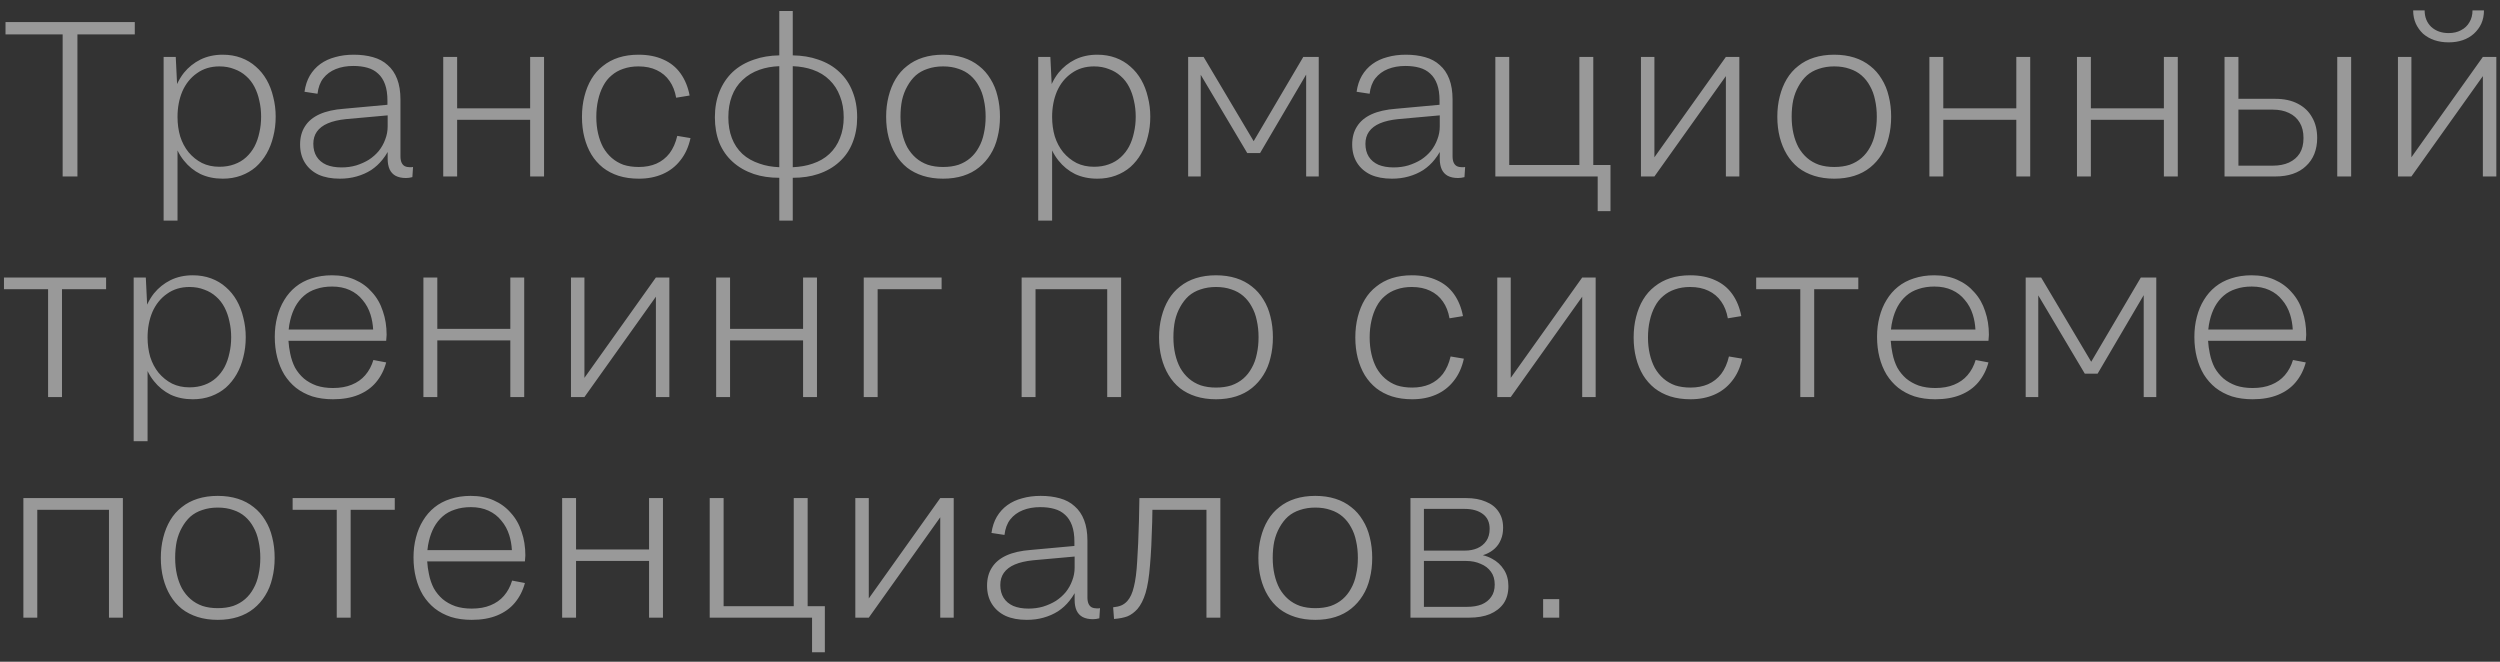 <?xml version="1.0" encoding="UTF-8"?> <svg xmlns="http://www.w3.org/2000/svg" width="170" height="45" viewBox="0 0 170 45" fill="none"><rect x="0" y="0" width="170" height="45" fill="#333333" stroke="none"/><path opacity="0.5" d="M4.26 12V2.34H0.375V1.5H9.165V2.34H5.265V12H4.26ZM11.951 3.87L12.041 5.715C12.171 5.435 12.326 5.18 12.506 4.95C12.816 4.57 13.191 4.27 13.631 4.05C14.081 3.83 14.586 3.72 15.146 3.72C15.596 3.72 16.011 3.79 16.391 3.93C16.771 4.07 17.106 4.27 17.396 4.53C17.686 4.78 17.931 5.08 18.131 5.43C18.331 5.78 18.481 6.17 18.581 6.6C18.691 7.02 18.746 7.465 18.746 7.935C18.746 8.415 18.691 8.865 18.581 9.285C18.481 9.705 18.331 10.09 18.131 10.44C17.931 10.79 17.686 11.095 17.396 11.355C17.106 11.605 16.771 11.8 16.391 11.94C16.011 12.08 15.596 12.15 15.146 12.15C14.586 12.15 14.081 12.045 13.631 11.835C13.191 11.615 12.816 11.31 12.506 10.92C12.336 10.71 12.191 10.48 12.071 10.23V15H11.126V3.87H11.951ZM14.921 11.34C15.291 11.34 15.626 11.285 15.926 11.175C16.236 11.065 16.506 10.905 16.736 10.695C16.966 10.485 17.156 10.24 17.306 9.96C17.456 9.67 17.566 9.355 17.636 9.015C17.716 8.675 17.756 8.315 17.756 7.935C17.756 7.555 17.716 7.195 17.636 6.855C17.566 6.515 17.456 6.2 17.306 5.91C17.156 5.62 16.966 5.375 16.736 5.175C16.506 4.965 16.236 4.805 15.926 4.695C15.626 4.575 15.291 4.515 14.921 4.515C14.331 4.515 13.821 4.67 13.391 4.98C12.961 5.28 12.631 5.69 12.401 6.21C12.181 6.73 12.071 7.31 12.071 7.95C12.071 8.42 12.131 8.86 12.251 9.27C12.381 9.68 12.571 10.04 12.821 10.35C13.081 10.66 13.386 10.905 13.736 11.085C14.086 11.255 14.481 11.34 14.921 11.34ZM20.706 6.24C20.766 5.82 20.886 5.455 21.066 5.145C21.256 4.825 21.496 4.56 21.786 4.35C22.076 4.14 22.411 3.985 22.791 3.885C23.171 3.775 23.591 3.72 24.051 3.72C24.531 3.72 24.966 3.775 25.356 3.885C25.756 3.995 26.091 4.175 26.361 4.425C26.641 4.665 26.856 4.98 27.006 5.37C27.156 5.76 27.231 6.225 27.231 6.765V10.62C27.231 10.8 27.256 10.945 27.306 11.055C27.356 11.165 27.426 11.245 27.516 11.295C27.616 11.345 27.731 11.37 27.861 11.37C27.891 11.37 27.931 11.37 27.981 11.37C28.031 11.36 28.066 11.355 28.086 11.355L28.041 12.045C27.971 12.065 27.896 12.08 27.816 12.09C27.746 12.1 27.676 12.105 27.606 12.105C27.326 12.105 27.091 12.055 26.901 11.955C26.721 11.855 26.586 11.71 26.496 11.52C26.406 11.32 26.361 11.08 26.361 10.8V10.335C26.261 10.515 26.146 10.685 26.016 10.845C25.796 11.125 25.536 11.365 25.236 11.565C24.936 11.755 24.606 11.9 24.246 12C23.896 12.1 23.516 12.15 23.106 12.15C22.546 12.15 22.066 12.06 21.666 11.88C21.266 11.69 20.956 11.42 20.736 11.07C20.516 10.72 20.406 10.305 20.406 9.825C20.406 9.345 20.516 8.935 20.736 8.595C20.956 8.245 21.286 7.97 21.726 7.77C22.166 7.57 22.721 7.445 23.391 7.395L26.346 7.125V6.84C26.346 6.4 26.291 6.03 26.181 5.73C26.071 5.43 25.916 5.19 25.716 5.01C25.516 4.82 25.271 4.685 24.981 4.605C24.701 4.525 24.381 4.485 24.021 4.485C23.581 4.485 23.186 4.555 22.836 4.695C22.486 4.835 22.201 5.045 21.981 5.325C21.771 5.595 21.641 5.945 21.591 6.375L20.706 6.24ZM26.361 7.845L23.526 8.1C23.036 8.15 22.626 8.245 22.296 8.385C21.966 8.525 21.716 8.715 21.546 8.955C21.386 9.185 21.306 9.46 21.306 9.78C21.306 10.12 21.381 10.41 21.531 10.65C21.681 10.89 21.901 11.075 22.191 11.205C22.481 11.325 22.826 11.385 23.226 11.385C23.576 11.385 23.906 11.34 24.216 11.25C24.536 11.15 24.826 11.02 25.086 10.86C25.346 10.69 25.571 10.49 25.761 10.26C25.951 10.02 26.096 9.76 26.196 9.48C26.306 9.2 26.361 8.905 26.361 8.595V7.845ZM30.14 12V3.87H31.085V7.365H36.05V3.87H36.995V12H36.05V8.145H31.085V12H30.14ZM46.894 6.495L45.979 6.645C45.899 6.195 45.749 5.815 45.529 5.505C45.309 5.185 45.019 4.94 44.659 4.77C44.309 4.6 43.894 4.515 43.414 4.515C43.034 4.515 42.689 4.57 42.379 4.68C42.079 4.78 41.814 4.93 41.584 5.13C41.354 5.32 41.164 5.56 41.014 5.85C40.864 6.13 40.749 6.45 40.669 6.81C40.589 7.16 40.549 7.54 40.549 7.95C40.549 8.35 40.589 8.725 40.669 9.075C40.749 9.425 40.864 9.74 41.014 10.02C41.174 10.3 41.369 10.54 41.599 10.74C41.829 10.94 42.094 11.095 42.394 11.205C42.704 11.305 43.054 11.355 43.444 11.355C43.884 11.355 44.279 11.28 44.629 11.13C44.989 10.97 45.289 10.735 45.529 10.425C45.769 10.105 45.944 9.71 46.054 9.24L46.954 9.39C46.824 9.99 46.594 10.495 46.264 10.905C45.944 11.315 45.544 11.625 45.064 11.835C44.584 12.045 44.044 12.15 43.444 12.15C42.934 12.15 42.474 12.085 42.064 11.955C41.664 11.825 41.309 11.64 40.999 11.4C40.689 11.15 40.429 10.855 40.219 10.515C40.009 10.165 39.849 9.775 39.739 9.345C39.629 8.915 39.574 8.45 39.574 7.95C39.574 7.45 39.629 6.985 39.739 6.555C39.849 6.115 40.009 5.72 40.219 5.37C40.429 5.02 40.689 4.725 40.999 4.485C41.309 4.235 41.664 4.045 42.064 3.915C42.474 3.785 42.924 3.72 43.414 3.72C44.064 3.72 44.629 3.83 45.109 4.05C45.589 4.26 45.979 4.575 46.279 4.995C46.579 5.415 46.784 5.915 46.894 6.495ZM52.992 15V12.09C52.352 12.09 51.777 12.005 51.267 11.835C50.707 11.645 50.227 11.37 49.827 11.01C49.427 10.65 49.122 10.215 48.912 9.705C48.712 9.185 48.612 8.61 48.612 7.98C48.612 7.33 48.717 6.745 48.927 6.225C49.137 5.705 49.437 5.26 49.827 4.89C50.227 4.52 50.712 4.24 51.282 4.05C51.792 3.87 52.362 3.775 52.992 3.765V0.75H53.907V3.765C54.547 3.775 55.122 3.87 55.632 4.05C56.202 4.24 56.682 4.52 57.072 4.89C57.472 5.26 57.772 5.705 57.972 6.225C58.182 6.745 58.287 7.33 58.287 7.98C58.287 8.61 58.182 9.185 57.972 9.705C57.772 10.215 57.472 10.65 57.072 11.01C56.682 11.37 56.202 11.645 55.632 11.835C55.122 12.005 54.547 12.09 53.907 12.09V15H52.992ZM53.907 4.5V11.37C54.407 11.35 54.857 11.27 55.257 11.13C55.707 10.98 56.087 10.76 56.397 10.47C56.717 10.17 56.957 9.81 57.117 9.39C57.287 8.97 57.372 8.5 57.372 7.98C57.372 7.44 57.287 6.96 57.117 6.54C56.957 6.11 56.722 5.745 56.412 5.445C56.102 5.135 55.717 4.9 55.257 4.74C54.857 4.6 54.407 4.52 53.907 4.5ZM52.992 11.37V4.5C52.492 4.52 52.047 4.6 51.657 4.74C51.197 4.9 50.807 5.135 50.487 5.445C50.167 5.745 49.927 6.11 49.767 6.54C49.607 6.96 49.527 7.44 49.527 7.98C49.527 8.5 49.607 8.97 49.767 9.39C49.927 9.81 50.167 10.17 50.487 10.47C50.807 10.76 51.197 10.98 51.657 11.13C52.047 11.27 52.492 11.35 52.992 11.37ZM64.128 12.15C63.628 12.15 63.173 12.085 62.763 11.955C62.353 11.825 61.993 11.64 61.683 11.4C61.373 11.15 61.113 10.85 60.903 10.5C60.693 10.15 60.533 9.76 60.423 9.33C60.313 8.9 60.258 8.435 60.258 7.935C60.258 7.445 60.313 6.985 60.423 6.555C60.533 6.115 60.693 5.72 60.903 5.37C61.113 5.02 61.373 4.725 61.683 4.485C61.993 4.235 62.353 4.045 62.763 3.915C63.173 3.785 63.628 3.72 64.128 3.72C64.628 3.72 65.083 3.785 65.493 3.915C65.903 4.045 66.263 4.235 66.573 4.485C66.883 4.725 67.143 5.02 67.353 5.37C67.573 5.72 67.733 6.11 67.833 6.54C67.943 6.97 67.998 7.435 67.998 7.935C67.998 8.435 67.943 8.9 67.833 9.33C67.733 9.76 67.573 10.15 67.353 10.5C67.143 10.84 66.883 11.135 66.573 11.385C66.263 11.635 65.903 11.825 65.493 11.955C65.083 12.085 64.628 12.15 64.128 12.15ZM64.128 11.355C64.518 11.355 64.868 11.305 65.178 11.205C65.488 11.095 65.758 10.94 65.988 10.74C66.218 10.54 66.408 10.3 66.558 10.02C66.718 9.74 66.833 9.425 66.903 9.075C66.983 8.725 67.023 8.345 67.023 7.935C67.023 7.525 66.983 7.145 66.903 6.795C66.833 6.445 66.718 6.13 66.558 5.85C66.408 5.57 66.218 5.33 65.988 5.13C65.758 4.93 65.488 4.78 65.178 4.68C64.868 4.57 64.518 4.515 64.128 4.515C63.748 4.515 63.398 4.57 63.078 4.68C62.768 4.78 62.498 4.93 62.268 5.13C62.048 5.33 61.858 5.575 61.698 5.865C61.538 6.145 61.418 6.46 61.338 6.81C61.268 7.15 61.233 7.525 61.233 7.935C61.233 8.345 61.273 8.725 61.353 9.075C61.433 9.425 61.548 9.74 61.698 10.02C61.858 10.3 62.053 10.54 62.283 10.74C62.513 10.94 62.783 11.095 63.093 11.205C63.403 11.305 63.748 11.355 64.128 11.355ZM71.424 3.87L71.514 5.715C71.644 5.435 71.799 5.18 71.979 4.95C72.289 4.57 72.664 4.27 73.104 4.05C73.554 3.83 74.059 3.72 74.619 3.72C75.069 3.72 75.484 3.79 75.864 3.93C76.244 4.07 76.579 4.27 76.869 4.53C77.159 4.78 77.404 5.08 77.604 5.43C77.804 5.78 77.954 6.17 78.054 6.6C78.164 7.02 78.219 7.465 78.219 7.935C78.219 8.415 78.164 8.865 78.054 9.285C77.954 9.705 77.804 10.09 77.604 10.44C77.404 10.79 77.159 11.095 76.869 11.355C76.579 11.605 76.244 11.8 75.864 11.94C75.484 12.08 75.069 12.15 74.619 12.15C74.059 12.15 73.554 12.045 73.104 11.835C72.664 11.615 72.289 11.31 71.979 10.92C71.809 10.71 71.664 10.48 71.544 10.23V15H70.599V3.87H71.424ZM74.394 11.34C74.764 11.34 75.099 11.285 75.399 11.175C75.709 11.065 75.979 10.905 76.209 10.695C76.439 10.485 76.629 10.24 76.779 9.96C76.929 9.67 77.039 9.355 77.109 9.015C77.189 8.675 77.229 8.315 77.229 7.935C77.229 7.555 77.189 7.195 77.109 6.855C77.039 6.515 76.929 6.2 76.779 5.91C76.629 5.62 76.439 5.375 76.209 5.175C75.979 4.965 75.709 4.805 75.399 4.695C75.099 4.575 74.764 4.515 74.394 4.515C73.804 4.515 73.294 4.67 72.864 4.98C72.434 5.28 72.104 5.69 71.874 6.21C71.654 6.73 71.544 7.31 71.544 7.95C71.544 8.42 71.604 8.86 71.724 9.27C71.854 9.68 72.044 10.04 72.294 10.35C72.554 10.66 72.859 10.905 73.209 11.085C73.559 11.255 73.954 11.34 74.394 11.34ZM88.819 12V5.07L85.684 10.41H84.814L81.649 5.085V12H80.794V3.87H81.844L85.249 9.6L88.624 3.87H89.674V12H88.819ZM92.249 6.24C92.309 5.82 92.429 5.455 92.609 5.145C92.799 4.825 93.039 4.56 93.329 4.35C93.619 4.14 93.954 3.985 94.334 3.885C94.714 3.775 95.134 3.72 95.594 3.72C96.074 3.72 96.509 3.775 96.899 3.885C97.299 3.995 97.634 4.175 97.904 4.425C98.184 4.665 98.399 4.98 98.549 5.37C98.699 5.76 98.774 6.225 98.774 6.765V10.62C98.774 10.8 98.799 10.945 98.849 11.055C98.899 11.165 98.969 11.245 99.059 11.295C99.159 11.345 99.274 11.37 99.404 11.37C99.434 11.37 99.474 11.37 99.524 11.37C99.574 11.36 99.609 11.355 99.629 11.355L99.584 12.045C99.514 12.065 99.439 12.08 99.359 12.09C99.289 12.1 99.219 12.105 99.149 12.105C98.869 12.105 98.634 12.055 98.444 11.955C98.264 11.855 98.129 11.71 98.039 11.52C97.949 11.32 97.904 11.08 97.904 10.8V10.335C97.804 10.515 97.689 10.685 97.559 10.845C97.339 11.125 97.079 11.365 96.779 11.565C96.479 11.755 96.149 11.9 95.789 12C95.439 12.1 95.059 12.15 94.649 12.15C94.089 12.15 93.609 12.06 93.209 11.88C92.809 11.69 92.499 11.42 92.279 11.07C92.059 10.72 91.949 10.305 91.949 9.825C91.949 9.345 92.059 8.935 92.279 8.595C92.499 8.245 92.829 7.97 93.269 7.77C93.709 7.57 94.264 7.445 94.934 7.395L97.889 7.125V6.84C97.889 6.4 97.834 6.03 97.724 5.73C97.614 5.43 97.459 5.19 97.259 5.01C97.059 4.82 96.814 4.685 96.524 4.605C96.244 4.525 95.924 4.485 95.564 4.485C95.124 4.485 94.729 4.555 94.379 4.695C94.029 4.835 93.744 5.045 93.524 5.325C93.314 5.595 93.184 5.945 93.134 6.375L92.249 6.24ZM97.904 7.845L95.069 8.1C94.579 8.15 94.169 8.245 93.839 8.385C93.509 8.525 93.259 8.715 93.089 8.955C92.929 9.185 92.849 9.46 92.849 9.78C92.849 10.12 92.924 10.41 93.074 10.65C93.224 10.89 93.444 11.075 93.734 11.205C94.024 11.325 94.369 11.385 94.769 11.385C95.119 11.385 95.449 11.34 95.759 11.25C96.079 11.15 96.369 11.02 96.629 10.86C96.889 10.69 97.114 10.49 97.304 10.26C97.494 10.02 97.639 9.76 97.739 9.48C97.849 9.2 97.904 8.905 97.904 8.595V7.845ZM101.683 12V3.87H102.628V11.22H107.398V3.87H108.343V11.22H109.513V14.355H108.643V12H101.683ZM111.585 12V3.87H112.5V10.695L117.36 3.87H118.275V12H117.36V5.175L112.5 12H111.585ZM124.728 12.15C124.228 12.15 123.773 12.085 123.363 11.955C122.953 11.825 122.593 11.64 122.283 11.4C121.973 11.15 121.713 10.85 121.503 10.5C121.293 10.15 121.133 9.76 121.023 9.33C120.913 8.9 120.858 8.435 120.858 7.935C120.858 7.445 120.913 6.985 121.023 6.555C121.133 6.115 121.293 5.72 121.503 5.37C121.713 5.02 121.973 4.725 122.283 4.485C122.593 4.235 122.953 4.045 123.363 3.915C123.773 3.785 124.228 3.72 124.728 3.72C125.228 3.72 125.683 3.785 126.093 3.915C126.503 4.045 126.863 4.235 127.173 4.485C127.483 4.725 127.743 5.02 127.953 5.37C128.173 5.72 128.333 6.11 128.433 6.54C128.543 6.97 128.598 7.435 128.598 7.935C128.598 8.435 128.543 8.9 128.433 9.33C128.333 9.76 128.173 10.15 127.953 10.5C127.743 10.84 127.483 11.135 127.173 11.385C126.863 11.635 126.503 11.825 126.093 11.955C125.683 12.085 125.228 12.15 124.728 12.15ZM124.728 11.355C125.118 11.355 125.468 11.305 125.778 11.205C126.088 11.095 126.358 10.94 126.588 10.74C126.818 10.54 127.008 10.3 127.158 10.02C127.318 9.74 127.433 9.425 127.503 9.075C127.583 8.725 127.623 8.345 127.623 7.935C127.623 7.525 127.583 7.145 127.503 6.795C127.433 6.445 127.318 6.13 127.158 5.85C127.008 5.57 126.818 5.33 126.588 5.13C126.358 4.93 126.088 4.78 125.778 4.68C125.468 4.57 125.118 4.515 124.728 4.515C124.348 4.515 123.998 4.57 123.678 4.68C123.368 4.78 123.098 4.93 122.868 5.13C122.648 5.33 122.458 5.575 122.298 5.865C122.138 6.145 122.018 6.46 121.938 6.81C121.868 7.15 121.833 7.525 121.833 7.935C121.833 8.345 121.873 8.725 121.953 9.075C122.033 9.425 122.148 9.74 122.298 10.02C122.458 10.3 122.653 10.54 122.883 10.74C123.113 10.94 123.383 11.095 123.693 11.205C124.003 11.305 124.348 11.355 124.728 11.355ZM131.199 12V3.87H132.144V7.365H137.109V3.87H138.054V12H137.109V8.145H132.144V12H131.199ZM141.234 12V3.87H142.179V7.365H147.144V3.87H148.089V12H147.144V8.145H142.179V12H141.234ZM151.268 12V3.87H152.213V6.72H154.718C155.318 6.72 155.828 6.83 156.248 7.05C156.678 7.27 157.003 7.58 157.223 7.98C157.453 8.37 157.568 8.84 157.568 9.39C157.568 9.78 157.503 10.14 157.373 10.47C157.243 10.79 157.053 11.065 156.803 11.295C156.563 11.525 156.268 11.7 155.918 11.82C155.568 11.94 155.168 12 154.718 12H151.268ZM152.213 7.455V11.265H154.553C154.973 11.265 155.338 11.195 155.648 11.055C155.968 10.905 156.213 10.695 156.383 10.425C156.553 10.145 156.638 9.8 156.638 9.39C156.638 8.97 156.553 8.62 156.383 8.34C156.213 8.05 155.968 7.83 155.648 7.68C155.338 7.53 154.973 7.455 154.553 7.455H152.213ZM158.933 12V3.87H159.878V12H158.933ZM163.06 12V3.87H163.975V10.695L168.835 3.87H169.75V12H168.835V5.175L163.975 12H163.06ZM168.13 0.705H168.91C168.91 1.035 168.85 1.335 168.73 1.605C168.61 1.865 168.44 2.095 168.22 2.295C168.01 2.485 167.76 2.63 167.47 2.73C167.18 2.83 166.86 2.88 166.51 2.88C166.16 2.88 165.835 2.83 165.535 2.73C165.245 2.63 164.99 2.485 164.77 2.295C164.56 2.095 164.395 1.865 164.275 1.605C164.155 1.335 164.095 1.035 164.095 0.705H164.875C164.875 1.165 165.025 1.54 165.325 1.83C165.635 2.11 166.03 2.25 166.51 2.25C166.83 2.25 167.11 2.185 167.35 2.055C167.6 1.925 167.79 1.745 167.92 1.515C168.06 1.285 168.13 1.015 168.13 0.705ZM3.27 27V19.665H0.27V18.87H7.215V19.665H4.215V27H3.27ZM9.915 18.87L10.005 20.715C10.135 20.435 10.29 20.18 10.47 19.95C10.78 19.57 11.155 19.27 11.595 19.05C12.045 18.83 12.55 18.72 13.11 18.72C13.56 18.72 13.975 18.79 14.355 18.93C14.735 19.07 15.07 19.27 15.36 19.53C15.65 19.78 15.895 20.08 16.095 20.43C16.295 20.78 16.445 21.17 16.545 21.6C16.655 22.02 16.71 22.465 16.71 22.935C16.71 23.415 16.655 23.865 16.545 24.285C16.445 24.705 16.295 25.09 16.095 25.44C15.895 25.79 15.65 26.095 15.36 26.355C15.07 26.605 14.735 26.8 14.355 26.94C13.975 27.08 13.56 27.15 13.11 27.15C12.55 27.15 12.045 27.045 11.595 26.835C11.155 26.615 10.78 26.31 10.47 25.92C10.3 25.71 10.155 25.48 10.035 25.23V30H9.09V18.87H9.915ZM12.885 26.34C13.255 26.34 13.59 26.285 13.89 26.175C14.2 26.065 14.47 25.905 14.7 25.695C14.93 25.485 15.12 25.24 15.27 24.96C15.42 24.67 15.53 24.355 15.6 24.015C15.68 23.675 15.72 23.315 15.72 22.935C15.72 22.555 15.68 22.195 15.6 21.855C15.53 21.515 15.42 21.2 15.27 20.91C15.12 20.62 14.93 20.375 14.7 20.175C14.47 19.965 14.2 19.805 13.89 19.695C13.59 19.575 13.255 19.515 12.885 19.515C12.295 19.515 11.785 19.67 11.355 19.98C10.925 20.28 10.595 20.69 10.365 21.21C10.145 21.73 10.035 22.31 10.035 22.95C10.035 23.42 10.095 23.86 10.215 24.27C10.345 24.68 10.535 25.04 10.785 25.35C11.045 25.66 11.35 25.905 11.7 26.085C12.05 26.255 12.445 26.34 12.885 26.34ZM22.645 27.15C22.125 27.15 21.655 27.085 21.235 26.955C20.815 26.815 20.445 26.62 20.125 26.37C19.815 26.12 19.55 25.82 19.33 25.47C19.12 25.12 18.96 24.73 18.85 24.3C18.74 23.87 18.685 23.405 18.685 22.905C18.685 22.425 18.74 21.975 18.85 21.555C18.96 21.125 19.12 20.74 19.33 20.4C19.54 20.05 19.8 19.75 20.11 19.5C20.42 19.25 20.78 19.06 21.19 18.93C21.61 18.79 22.07 18.72 22.57 18.72C23.16 18.72 23.68 18.82 24.13 19.02C24.59 19.22 24.98 19.505 25.3 19.875C25.63 20.235 25.875 20.665 26.035 21.165C26.205 21.655 26.29 22.19 26.29 22.77C26.29 22.84 26.285 22.91 26.275 22.98C26.275 23.05 26.27 23.115 26.26 23.175H19.615C19.635 23.475 19.675 23.765 19.735 24.045C19.805 24.395 19.915 24.715 20.065 25.005C20.225 25.285 20.425 25.53 20.665 25.74C20.905 25.94 21.19 26.1 21.52 26.22C21.85 26.33 22.225 26.385 22.645 26.385C23.135 26.385 23.56 26.31 23.92 26.16C24.29 26.01 24.595 25.795 24.835 25.515C25.085 25.225 25.27 24.88 25.39 24.48L26.26 24.645C26.12 25.165 25.89 25.615 25.57 25.995C25.26 26.365 24.86 26.65 24.37 26.85C23.88 27.05 23.305 27.15 22.645 27.15ZM19.63 22.41H25.375C25.355 22.05 25.295 21.71 25.195 21.39C25.075 21.01 24.895 20.68 24.655 20.4C24.425 20.11 24.135 19.885 23.785 19.725C23.435 19.565 23.035 19.485 22.585 19.485C22.185 19.485 21.825 19.54 21.505 19.65C21.185 19.75 20.905 19.905 20.665 20.115C20.435 20.315 20.24 20.56 20.08 20.85C19.93 21.13 19.815 21.44 19.735 21.78C19.685 21.98 19.65 22.19 19.63 22.41ZM28.792 27V18.87H29.737V22.365H34.702V18.87H35.647V27H34.702V23.145H29.737V27H28.792ZM38.826 27V18.87H39.741V25.695L44.601 18.87H45.516V27H44.601V20.175L39.741 27H38.826ZM48.699 27V18.87H49.644V22.365H54.609V18.87H55.554V27H54.609V23.145H49.644V27H48.699ZM58.734 27V18.87H64.029V19.665H59.679V27H58.734ZM69.471 27V18.87H76.236V27H75.291V19.665H70.416V27H69.471ZM82.687 27.15C82.187 27.15 81.732 27.085 81.322 26.955C80.912 26.825 80.552 26.64 80.242 26.4C79.932 26.15 79.672 25.85 79.462 25.5C79.252 25.15 79.092 24.76 78.982 24.33C78.872 23.9 78.817 23.435 78.817 22.935C78.817 22.445 78.872 21.985 78.982 21.555C79.092 21.115 79.252 20.72 79.462 20.37C79.672 20.02 79.932 19.725 80.242 19.485C80.552 19.235 80.912 19.045 81.322 18.915C81.732 18.785 82.187 18.72 82.687 18.72C83.187 18.72 83.642 18.785 84.052 18.915C84.462 19.045 84.822 19.235 85.132 19.485C85.442 19.725 85.702 20.02 85.912 20.37C86.132 20.72 86.292 21.11 86.392 21.54C86.502 21.97 86.557 22.435 86.557 22.935C86.557 23.435 86.502 23.9 86.392 24.33C86.292 24.76 86.132 25.15 85.912 25.5C85.702 25.84 85.442 26.135 85.132 26.385C84.822 26.635 84.462 26.825 84.052 26.955C83.642 27.085 83.187 27.15 82.687 27.15ZM82.687 26.355C83.077 26.355 83.427 26.305 83.737 26.205C84.047 26.095 84.317 25.94 84.547 25.74C84.777 25.54 84.967 25.3 85.117 25.02C85.277 24.74 85.392 24.425 85.462 24.075C85.542 23.725 85.582 23.345 85.582 22.935C85.582 22.525 85.542 22.145 85.462 21.795C85.392 21.445 85.277 21.13 85.117 20.85C84.967 20.57 84.777 20.33 84.547 20.13C84.317 19.93 84.047 19.78 83.737 19.68C83.427 19.57 83.077 19.515 82.687 19.515C82.307 19.515 81.957 19.57 81.637 19.68C81.327 19.78 81.057 19.93 80.827 20.13C80.607 20.33 80.417 20.575 80.257 20.865C80.097 21.145 79.977 21.46 79.897 21.81C79.827 22.15 79.792 22.525 79.792 22.935C79.792 23.345 79.832 23.725 79.912 24.075C79.992 24.425 80.107 24.74 80.257 25.02C80.417 25.3 80.612 25.54 80.842 25.74C81.072 25.94 81.342 26.095 81.652 26.205C81.962 26.305 82.307 26.355 82.687 26.355ZM99.482 21.495L98.567 21.645C98.487 21.195 98.337 20.815 98.117 20.505C97.897 20.185 97.607 19.94 97.247 19.77C96.897 19.6 96.482 19.515 96.002 19.515C95.622 19.515 95.277 19.57 94.967 19.68C94.667 19.78 94.402 19.93 94.172 20.13C93.942 20.32 93.752 20.56 93.602 20.85C93.452 21.13 93.337 21.45 93.257 21.81C93.177 22.16 93.137 22.54 93.137 22.95C93.137 23.35 93.177 23.725 93.257 24.075C93.337 24.425 93.452 24.74 93.602 25.02C93.762 25.3 93.957 25.54 94.187 25.74C94.417 25.94 94.682 26.095 94.982 26.205C95.292 26.305 95.642 26.355 96.032 26.355C96.472 26.355 96.867 26.28 97.217 26.13C97.577 25.97 97.877 25.735 98.117 25.425C98.357 25.105 98.532 24.71 98.642 24.24L99.542 24.39C99.412 24.99 99.182 25.495 98.852 25.905C98.532 26.315 98.132 26.625 97.652 26.835C97.172 27.045 96.632 27.15 96.032 27.15C95.522 27.15 95.062 27.085 94.652 26.955C94.252 26.825 93.897 26.64 93.587 26.4C93.277 26.15 93.017 25.855 92.807 25.515C92.597 25.165 92.437 24.775 92.327 24.345C92.217 23.915 92.162 23.45 92.162 22.95C92.162 22.45 92.217 21.985 92.327 21.555C92.437 21.115 92.597 20.72 92.807 20.37C93.017 20.02 93.277 19.725 93.587 19.485C93.897 19.235 94.252 19.045 94.652 18.915C95.062 18.785 95.512 18.72 96.002 18.72C96.652 18.72 97.217 18.83 97.697 19.05C98.177 19.26 98.567 19.575 98.867 19.995C99.167 20.415 99.372 20.915 99.482 21.495ZM101.815 27V18.87H102.73V25.695L107.59 18.87H108.505V27H107.59V20.175L102.73 27H101.815ZM118.408 21.495L117.493 21.645C117.413 21.195 117.263 20.815 117.043 20.505C116.823 20.185 116.533 19.94 116.173 19.77C115.823 19.6 115.408 19.515 114.928 19.515C114.548 19.515 114.203 19.57 113.893 19.68C113.593 19.78 113.328 19.93 113.098 20.13C112.868 20.32 112.678 20.56 112.528 20.85C112.378 21.13 112.263 21.45 112.183 21.81C112.103 22.16 112.063 22.54 112.063 22.95C112.063 23.35 112.103 23.725 112.183 24.075C112.263 24.425 112.378 24.74 112.528 25.02C112.688 25.3 112.883 25.54 113.113 25.74C113.343 25.94 113.608 26.095 113.908 26.205C114.218 26.305 114.568 26.355 114.958 26.355C115.398 26.355 115.793 26.28 116.143 26.13C116.503 25.97 116.803 25.735 117.043 25.425C117.283 25.105 117.458 24.71 117.568 24.24L118.468 24.39C118.338 24.99 118.108 25.495 117.778 25.905C117.458 26.315 117.058 26.625 116.578 26.835C116.098 27.045 115.558 27.15 114.958 27.15C114.448 27.15 113.988 27.085 113.578 26.955C113.178 26.825 112.823 26.64 112.513 26.4C112.203 26.15 111.943 25.855 111.733 25.515C111.523 25.165 111.363 24.775 111.253 24.345C111.143 23.915 111.088 23.45 111.088 22.95C111.088 22.45 111.143 21.985 111.253 21.555C111.363 21.115 111.523 20.72 111.733 20.37C111.943 20.02 112.203 19.725 112.513 19.485C112.823 19.235 113.178 19.045 113.578 18.915C113.988 18.785 114.438 18.72 114.928 18.72C115.578 18.72 116.143 18.83 116.623 19.05C117.103 19.26 117.493 19.575 117.793 19.995C118.093 20.415 118.298 20.915 118.408 21.495ZM122.42 27V19.665H119.42V18.87H126.365V19.665H123.365V27H122.42ZM131.6 27.15C131.08 27.15 130.61 27.085 130.19 26.955C129.77 26.815 129.4 26.62 129.08 26.37C128.77 26.12 128.505 25.82 128.285 25.47C128.075 25.12 127.915 24.73 127.805 24.3C127.695 23.87 127.64 23.405 127.64 22.905C127.64 22.425 127.695 21.975 127.805 21.555C127.915 21.125 128.075 20.74 128.285 20.4C128.495 20.05 128.755 19.75 129.065 19.5C129.375 19.25 129.735 19.06 130.145 18.93C130.565 18.79 131.025 18.72 131.525 18.72C132.115 18.72 132.635 18.82 133.085 19.02C133.545 19.22 133.935 19.505 134.255 19.875C134.585 20.235 134.83 20.665 134.99 21.165C135.16 21.655 135.245 22.19 135.245 22.77C135.245 22.84 135.24 22.91 135.23 22.98C135.23 23.05 135.225 23.115 135.215 23.175H128.57C128.59 23.475 128.63 23.765 128.69 24.045C128.76 24.395 128.87 24.715 129.02 25.005C129.18 25.285 129.38 25.53 129.62 25.74C129.86 25.94 130.145 26.1 130.475 26.22C130.805 26.33 131.18 26.385 131.6 26.385C132.09 26.385 132.515 26.31 132.875 26.16C133.245 26.01 133.55 25.795 133.79 25.515C134.04 25.225 134.225 24.88 134.345 24.48L135.215 24.645C135.075 25.165 134.845 25.615 134.525 25.995C134.215 26.365 133.815 26.65 133.325 26.85C132.835 27.05 132.26 27.15 131.6 27.15ZM128.585 22.41H134.33C134.31 22.05 134.25 21.71 134.15 21.39C134.03 21.01 133.85 20.68 133.61 20.4C133.38 20.11 133.09 19.885 132.74 19.725C132.39 19.565 131.99 19.485 131.54 19.485C131.14 19.485 130.78 19.54 130.46 19.65C130.14 19.75 129.86 19.905 129.62 20.115C129.39 20.315 129.195 20.56 129.035 20.85C128.885 21.13 128.77 21.44 128.69 21.78C128.64 21.98 128.605 22.19 128.585 22.41ZM145.772 27V20.07L142.637 25.41H141.767L138.602 20.085V27H137.747V18.87H138.797L142.202 24.6L145.577 18.87H146.627V27H145.772ZM153.178 27.15C152.658 27.15 152.188 27.085 151.768 26.955C151.348 26.815 150.978 26.62 150.658 26.37C150.348 26.12 150.083 25.82 149.863 25.47C149.653 25.12 149.493 24.73 149.383 24.3C149.273 23.87 149.218 23.405 149.218 22.905C149.218 22.425 149.273 21.975 149.383 21.555C149.493 21.125 149.653 20.74 149.863 20.4C150.073 20.05 150.333 19.75 150.643 19.5C150.953 19.25 151.313 19.06 151.723 18.93C152.143 18.79 152.603 18.72 153.103 18.72C153.693 18.72 154.213 18.82 154.663 19.02C155.123 19.22 155.513 19.505 155.833 19.875C156.163 20.235 156.408 20.665 156.568 21.165C156.738 21.655 156.823 22.19 156.823 22.77C156.823 22.84 156.818 22.91 156.808 22.98C156.808 23.05 156.803 23.115 156.793 23.175H150.148C150.168 23.475 150.208 23.765 150.268 24.045C150.338 24.395 150.448 24.715 150.598 25.005C150.758 25.285 150.958 25.53 151.198 25.74C151.438 25.94 151.723 26.1 152.053 26.22C152.383 26.33 152.758 26.385 153.178 26.385C153.668 26.385 154.093 26.31 154.453 26.16C154.823 26.01 155.128 25.795 155.368 25.515C155.618 25.225 155.803 24.88 155.923 24.48L156.793 24.645C156.653 25.165 156.423 25.615 156.103 25.995C155.793 26.365 155.393 26.65 154.903 26.85C154.413 27.05 153.838 27.15 153.178 27.15ZM150.163 22.41H155.908C155.888 22.05 155.828 21.71 155.728 21.39C155.608 21.01 155.428 20.68 155.188 20.4C154.958 20.11 154.668 19.885 154.318 19.725C153.968 19.565 153.568 19.485 153.118 19.485C152.718 19.485 152.358 19.54 152.038 19.65C151.718 19.75 151.438 19.905 151.198 20.115C150.968 20.315 150.773 20.56 150.613 20.85C150.463 21.13 150.348 21.44 150.268 21.78C150.218 21.98 150.183 22.19 150.163 22.41ZM1.59 42V33.87H8.355V42H7.41V34.665H2.535V42H1.59ZM14.806 42.15C14.306 42.15 13.851 42.085 13.441 41.955C13.031 41.825 12.671 41.64 12.361 41.4C12.051 41.15 11.791 40.85 11.581 40.5C11.371 40.15 11.211 39.76 11.101 39.33C10.991 38.9 10.936 38.435 10.936 37.935C10.936 37.445 10.991 36.985 11.101 36.555C11.211 36.115 11.371 35.72 11.581 35.37C11.791 35.02 12.051 34.725 12.361 34.485C12.671 34.235 13.031 34.045 13.441 33.915C13.851 33.785 14.306 33.72 14.806 33.72C15.306 33.72 15.761 33.785 16.171 33.915C16.581 34.045 16.941 34.235 17.251 34.485C17.561 34.725 17.821 35.02 18.031 35.37C18.251 35.72 18.411 36.11 18.511 36.54C18.621 36.97 18.676 37.435 18.676 37.935C18.676 38.435 18.621 38.9 18.511 39.33C18.411 39.76 18.251 40.15 18.031 40.5C17.821 40.84 17.561 41.135 17.251 41.385C16.941 41.635 16.581 41.825 16.171 41.955C15.761 42.085 15.306 42.15 14.806 42.15ZM14.806 41.355C15.196 41.355 15.546 41.305 15.856 41.205C16.166 41.095 16.436 40.94 16.666 40.74C16.896 40.54 17.086 40.3 17.236 40.02C17.396 39.74 17.511 39.425 17.581 39.075C17.661 38.725 17.701 38.345 17.701 37.935C17.701 37.525 17.661 37.145 17.581 36.795C17.511 36.445 17.396 36.13 17.236 35.85C17.086 35.57 16.896 35.33 16.666 35.13C16.436 34.93 16.166 34.78 15.856 34.68C15.546 34.57 15.196 34.515 14.806 34.515C14.426 34.515 14.076 34.57 13.756 34.68C13.446 34.78 13.176 34.93 12.946 35.13C12.726 35.33 12.536 35.575 12.376 35.865C12.216 36.145 12.096 36.46 12.016 36.81C11.946 37.15 11.911 37.525 11.911 37.935C11.911 38.345 11.951 38.725 12.031 39.075C12.111 39.425 12.226 39.74 12.376 40.02C12.536 40.3 12.731 40.54 12.961 40.74C13.191 40.94 13.461 41.095 13.771 41.205C14.081 41.305 14.426 41.355 14.806 41.355ZM22.899 42V34.665H19.899V33.87H26.844V34.665H23.844V42H22.899ZM32.079 42.15C31.559 42.15 31.089 42.085 30.669 41.955C30.249 41.815 29.879 41.62 29.559 41.37C29.249 41.12 28.984 40.82 28.764 40.47C28.554 40.12 28.394 39.73 28.284 39.3C28.174 38.87 28.119 38.405 28.119 37.905C28.119 37.425 28.174 36.975 28.284 36.555C28.394 36.125 28.554 35.74 28.764 35.4C28.974 35.05 29.234 34.75 29.544 34.5C29.854 34.25 30.214 34.06 30.624 33.93C31.044 33.79 31.504 33.72 32.004 33.72C32.594 33.72 33.114 33.82 33.564 34.02C34.024 34.22 34.414 34.505 34.734 34.875C35.064 35.235 35.309 35.665 35.469 36.165C35.639 36.655 35.724 37.19 35.724 37.77C35.724 37.84 35.719 37.91 35.709 37.98C35.709 38.05 35.704 38.115 35.694 38.175H29.049C29.069 38.475 29.109 38.765 29.169 39.045C29.239 39.395 29.349 39.715 29.499 40.005C29.659 40.285 29.859 40.53 30.099 40.74C30.339 40.94 30.624 41.1 30.954 41.22C31.284 41.33 31.659 41.385 32.079 41.385C32.569 41.385 32.994 41.31 33.354 41.16C33.724 41.01 34.029 40.795 34.269 40.515C34.519 40.225 34.704 39.88 34.824 39.48L35.694 39.645C35.554 40.165 35.324 40.615 35.004 40.995C34.694 41.365 34.294 41.65 33.804 41.85C33.314 42.05 32.739 42.15 32.079 42.15ZM29.064 37.41H34.809C34.789 37.05 34.729 36.71 34.629 36.39C34.509 36.01 34.329 35.68 34.089 35.4C33.859 35.11 33.569 34.885 33.219 34.725C32.869 34.565 32.469 34.485 32.019 34.485C31.619 34.485 31.259 34.54 30.939 34.65C30.619 34.75 30.339 34.905 30.099 35.115C29.869 35.315 29.674 35.56 29.514 35.85C29.364 36.13 29.249 36.44 29.169 36.78C29.119 36.98 29.084 37.19 29.064 37.41ZM38.226 42V33.87H39.171V37.365H44.136V33.87H45.081V42H44.136V38.145H39.171V42H38.226ZM48.26 42V33.87H49.205V41.22H53.975V33.87H54.92V41.22H56.09V44.355H55.22V42H48.26ZM58.162 42V33.87H59.077V40.695L63.937 33.87H64.852V42H63.937V35.175L59.077 42H58.162ZM67.42 36.24C67.48 35.82 67.6 35.455 67.78 35.145C67.97 34.825 68.21 34.56 68.5 34.35C68.79 34.14 69.125 33.985 69.505 33.885C69.885 33.775 70.305 33.72 70.765 33.72C71.245 33.72 71.68 33.775 72.07 33.885C72.47 33.995 72.805 34.175 73.075 34.425C73.355 34.665 73.57 34.98 73.72 35.37C73.87 35.76 73.945 36.225 73.945 36.765V40.62C73.945 40.8 73.97 40.945 74.02 41.055C74.07 41.165 74.14 41.245 74.23 41.295C74.33 41.345 74.445 41.37 74.575 41.37C74.605 41.37 74.645 41.37 74.695 41.37C74.745 41.36 74.78 41.355 74.8 41.355L74.755 42.045C74.685 42.065 74.61 42.08 74.53 42.09C74.46 42.1 74.39 42.105 74.32 42.105C74.04 42.105 73.805 42.055 73.615 41.955C73.435 41.855 73.3 41.71 73.21 41.52C73.12 41.32 73.075 41.08 73.075 40.8V40.335C72.975 40.515 72.86 40.685 72.73 40.845C72.51 41.125 72.25 41.365 71.95 41.565C71.65 41.755 71.32 41.9 70.96 42C70.61 42.1 70.23 42.15 69.82 42.15C69.26 42.15 68.78 42.06 68.38 41.88C67.98 41.69 67.67 41.42 67.45 41.07C67.23 40.72 67.12 40.305 67.12 39.825C67.12 39.345 67.23 38.935 67.45 38.595C67.67 38.245 68 37.97 68.44 37.77C68.88 37.57 69.435 37.445 70.105 37.395L73.06 37.125V36.84C73.06 36.4 73.005 36.03 72.895 35.73C72.785 35.43 72.63 35.19 72.43 35.01C72.23 34.82 71.985 34.685 71.695 34.605C71.415 34.525 71.095 34.485 70.735 34.485C70.295 34.485 69.9 34.555 69.55 34.695C69.2 34.835 68.915 35.045 68.695 35.325C68.485 35.595 68.355 35.945 68.305 36.375L67.42 36.24ZM73.075 37.845L70.24 38.1C69.75 38.15 69.34 38.245 69.01 38.385C68.68 38.525 68.43 38.715 68.26 38.955C68.1 39.185 68.02 39.46 68.02 39.78C68.02 40.12 68.095 40.41 68.245 40.65C68.395 40.89 68.615 41.075 68.905 41.205C69.195 41.325 69.54 41.385 69.94 41.385C70.29 41.385 70.62 41.34 70.93 41.25C71.25 41.15 71.54 41.02 71.8 40.86C72.06 40.69 72.285 40.49 72.475 40.26C72.665 40.02 72.81 39.76 72.91 39.48C73.02 39.2 73.075 38.905 73.075 38.595V37.845ZM75.694 41.295C75.904 41.275 76.084 41.235 76.234 41.175C76.384 41.115 76.524 41.015 76.654 40.875C76.854 40.655 77.004 40.33 77.104 39.9C77.214 39.47 77.289 38.89 77.329 38.16C77.379 37.43 77.419 36.515 77.449 35.415L77.479 33.87H82.984V42H82.039V34.665H78.364L78.349 35.49C78.319 36.67 78.269 37.655 78.199 38.445C78.139 39.225 78.039 39.85 77.899 40.32C77.759 40.78 77.574 41.145 77.344 41.415C77.134 41.645 76.909 41.81 76.669 41.91C76.429 42 76.124 42.06 75.754 42.09L75.694 41.295ZM89.44 42.15C88.94 42.15 88.485 42.085 88.075 41.955C87.665 41.825 87.305 41.64 86.995 41.4C86.685 41.15 86.425 40.85 86.215 40.5C86.005 40.15 85.845 39.76 85.735 39.33C85.625 38.9 85.57 38.435 85.57 37.935C85.57 37.445 85.625 36.985 85.735 36.555C85.845 36.115 86.005 35.72 86.215 35.37C86.425 35.02 86.685 34.725 86.995 34.485C87.305 34.235 87.665 34.045 88.075 33.915C88.485 33.785 88.94 33.72 89.44 33.72C89.94 33.72 90.395 33.785 90.805 33.915C91.215 34.045 91.575 34.235 91.885 34.485C92.195 34.725 92.455 35.02 92.665 35.37C92.885 35.72 93.045 36.11 93.145 36.54C93.255 36.97 93.31 37.435 93.31 37.935C93.31 38.435 93.255 38.9 93.145 39.33C93.045 39.76 92.885 40.15 92.665 40.5C92.455 40.84 92.195 41.135 91.885 41.385C91.575 41.635 91.215 41.825 90.805 41.955C90.395 42.085 89.94 42.15 89.44 42.15ZM89.44 41.355C89.83 41.355 90.18 41.305 90.49 41.205C90.8 41.095 91.07 40.94 91.3 40.74C91.53 40.54 91.72 40.3 91.87 40.02C92.03 39.74 92.145 39.425 92.215 39.075C92.295 38.725 92.335 38.345 92.335 37.935C92.335 37.525 92.295 37.145 92.215 36.795C92.145 36.445 92.03 36.13 91.87 35.85C91.72 35.57 91.53 35.33 91.3 35.13C91.07 34.93 90.8 34.78 90.49 34.68C90.18 34.57 89.83 34.515 89.44 34.515C89.06 34.515 88.71 34.57 88.39 34.68C88.08 34.78 87.81 34.93 87.58 35.13C87.36 35.33 87.17 35.575 87.01 35.865C86.85 36.145 86.73 36.46 86.65 36.81C86.58 37.15 86.545 37.525 86.545 37.935C86.545 38.345 86.585 38.725 86.665 39.075C86.745 39.425 86.86 39.74 87.01 40.02C87.17 40.3 87.365 40.54 87.595 40.74C87.825 40.94 88.095 41.095 88.405 41.205C88.715 41.305 89.06 41.355 89.44 41.355ZM95.911 42V33.87H99.706C100.216 33.87 100.656 33.95 101.026 34.11C101.406 34.26 101.696 34.485 101.896 34.785C102.106 35.085 102.211 35.45 102.211 35.88C102.211 36.19 102.161 36.46 102.061 36.69C101.971 36.92 101.836 37.12 101.656 37.29C101.486 37.45 101.281 37.58 101.041 37.68C100.971 37.71 100.901 37.735 100.831 37.755C101.051 37.805 101.261 37.885 101.461 37.995C101.801 38.175 102.071 38.425 102.271 38.745C102.471 39.055 102.571 39.425 102.571 39.855C102.571 40.325 102.461 40.72 102.241 41.04C102.021 41.35 101.711 41.59 101.311 41.76C100.921 41.92 100.451 42 99.901 42H95.911ZM96.826 38.145V41.265H99.766C100.146 41.265 100.476 41.21 100.756 41.1C101.036 40.98 101.251 40.81 101.401 40.59C101.561 40.37 101.641 40.09 101.641 39.75C101.641 39.4 101.556 39.11 101.386 38.88C101.216 38.64 100.981 38.46 100.681 38.34C100.391 38.21 100.066 38.145 99.706 38.145H96.826ZM96.826 34.605V37.44H99.616C99.936 37.44 100.221 37.385 100.471 37.275C100.721 37.165 100.921 37 101.071 36.78C101.221 36.56 101.296 36.285 101.296 35.955C101.296 35.515 101.141 35.18 100.831 34.95C100.521 34.72 100.111 34.605 99.601 34.605H96.826ZM104.933 42V40.74H106.028V42H104.933Z" fill="white"></path></svg> 